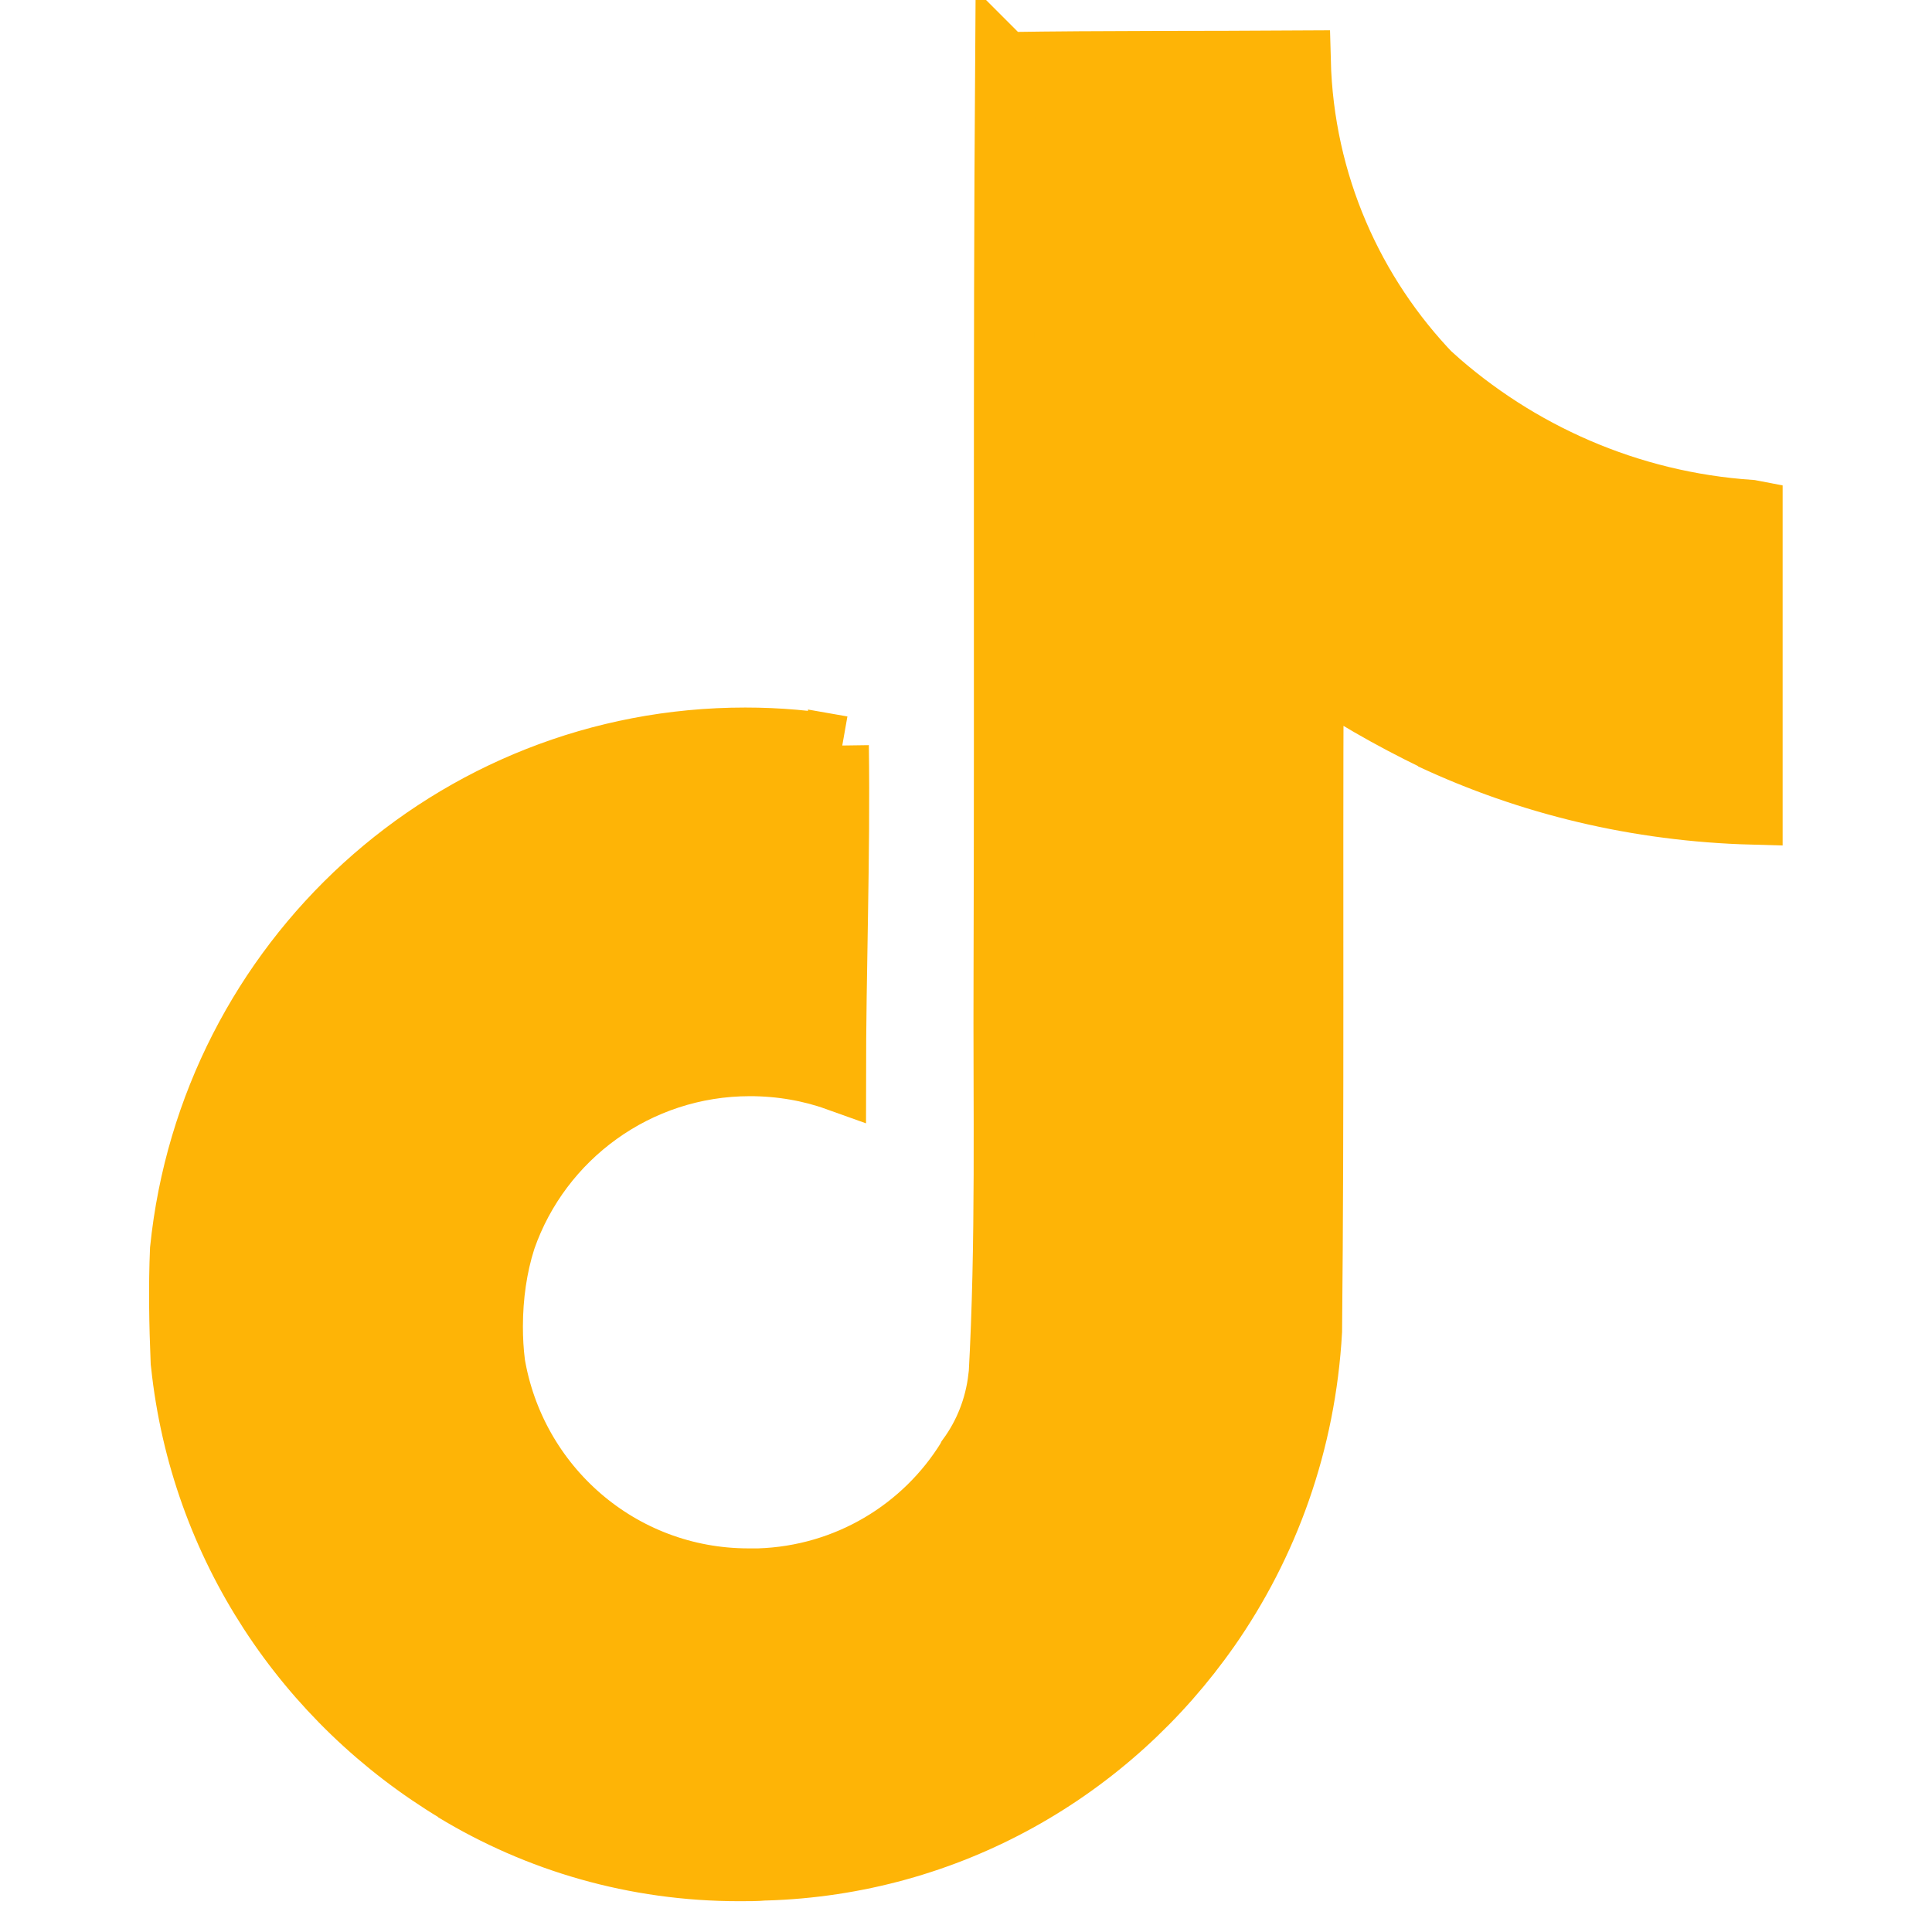 <?xml version="1.0" encoding="UTF-8"?>
<svg xmlns="http://www.w3.org/2000/svg" xmlns:xlink="http://www.w3.org/1999/xlink" width="24px" height="24px" viewBox="0 0 24 24" version="1.1">
<g id="surface1">
<path style="fill-rule:nonzero;fill:rgb(99.608%,70.588%,2.353%);fill-opacity:1;stroke-width:1;stroke-linecap:butt;stroke-linejoin:miter;stroke:rgb(99.608%,70.588%,2.353%);stroke-opacity:1;stroke-miterlimit:4;" d="M 16.656 1.031 C 18.292 1.005 19.917 1.016 21.542 1.005 C 21.594 3.036 22.422 4.865 23.729 6.219 L 23.729 6.214 C 25.141 7.484 26.974 8.312 29 8.448 L 29.026 8.453 L 29.026 13.49 C 27.115 13.438 25.318 13 23.698 12.24 L 23.781 12.276 C 22.995 11.896 22.333 11.51 21.703 11.078 L 21.755 11.115 C 21.74 14.76 21.766 18.411 21.729 22.047 C 21.625 23.901 21.01 25.589 20.021 27 L 20.042 26.969 C 18.391 29.339 15.714 30.891 12.672 30.979 L 12.656 30.979 C 12.536 30.99 12.391 30.99 12.245 30.99 C 10.51 30.99 8.896 30.51 7.516 29.672 L 7.557 29.693 C 5.052 28.188 3.318 25.604 3 22.599 L 2.995 22.557 C 2.969 21.932 2.958 21.307 2.984 20.698 C 3.474 15.917 7.479 12.219 12.344 12.219 C 12.891 12.219 13.427 12.266 13.948 12.359 L 13.891 12.349 C 13.917 14.198 13.844 16.047 13.844 17.896 C 13.422 17.745 12.932 17.656 12.422 17.656 C 10.557 17.656 8.964 18.849 8.38 20.516 L 8.37 20.547 C 8.234 20.974 8.161 21.464 8.161 21.974 C 8.161 22.177 8.172 22.38 8.198 22.583 L 8.193 22.557 C 8.526 24.604 10.281 26.146 12.396 26.146 C 12.458 26.146 12.516 26.146 12.578 26.146 L 12.568 26.146 C 14.031 26.099 15.302 25.312 16.016 24.151 L 16.026 24.13 C 16.297 23.76 16.479 23.312 16.536 22.823 L 16.542 22.807 C 16.667 20.568 16.615 18.344 16.625 16.109 C 16.641 11.073 16.615 6.047 16.651 1.026 Z M 16.656 1.031 " transform="matrix(0.75,0,0,0.75,0,0)"/>
</g>
</svg>
